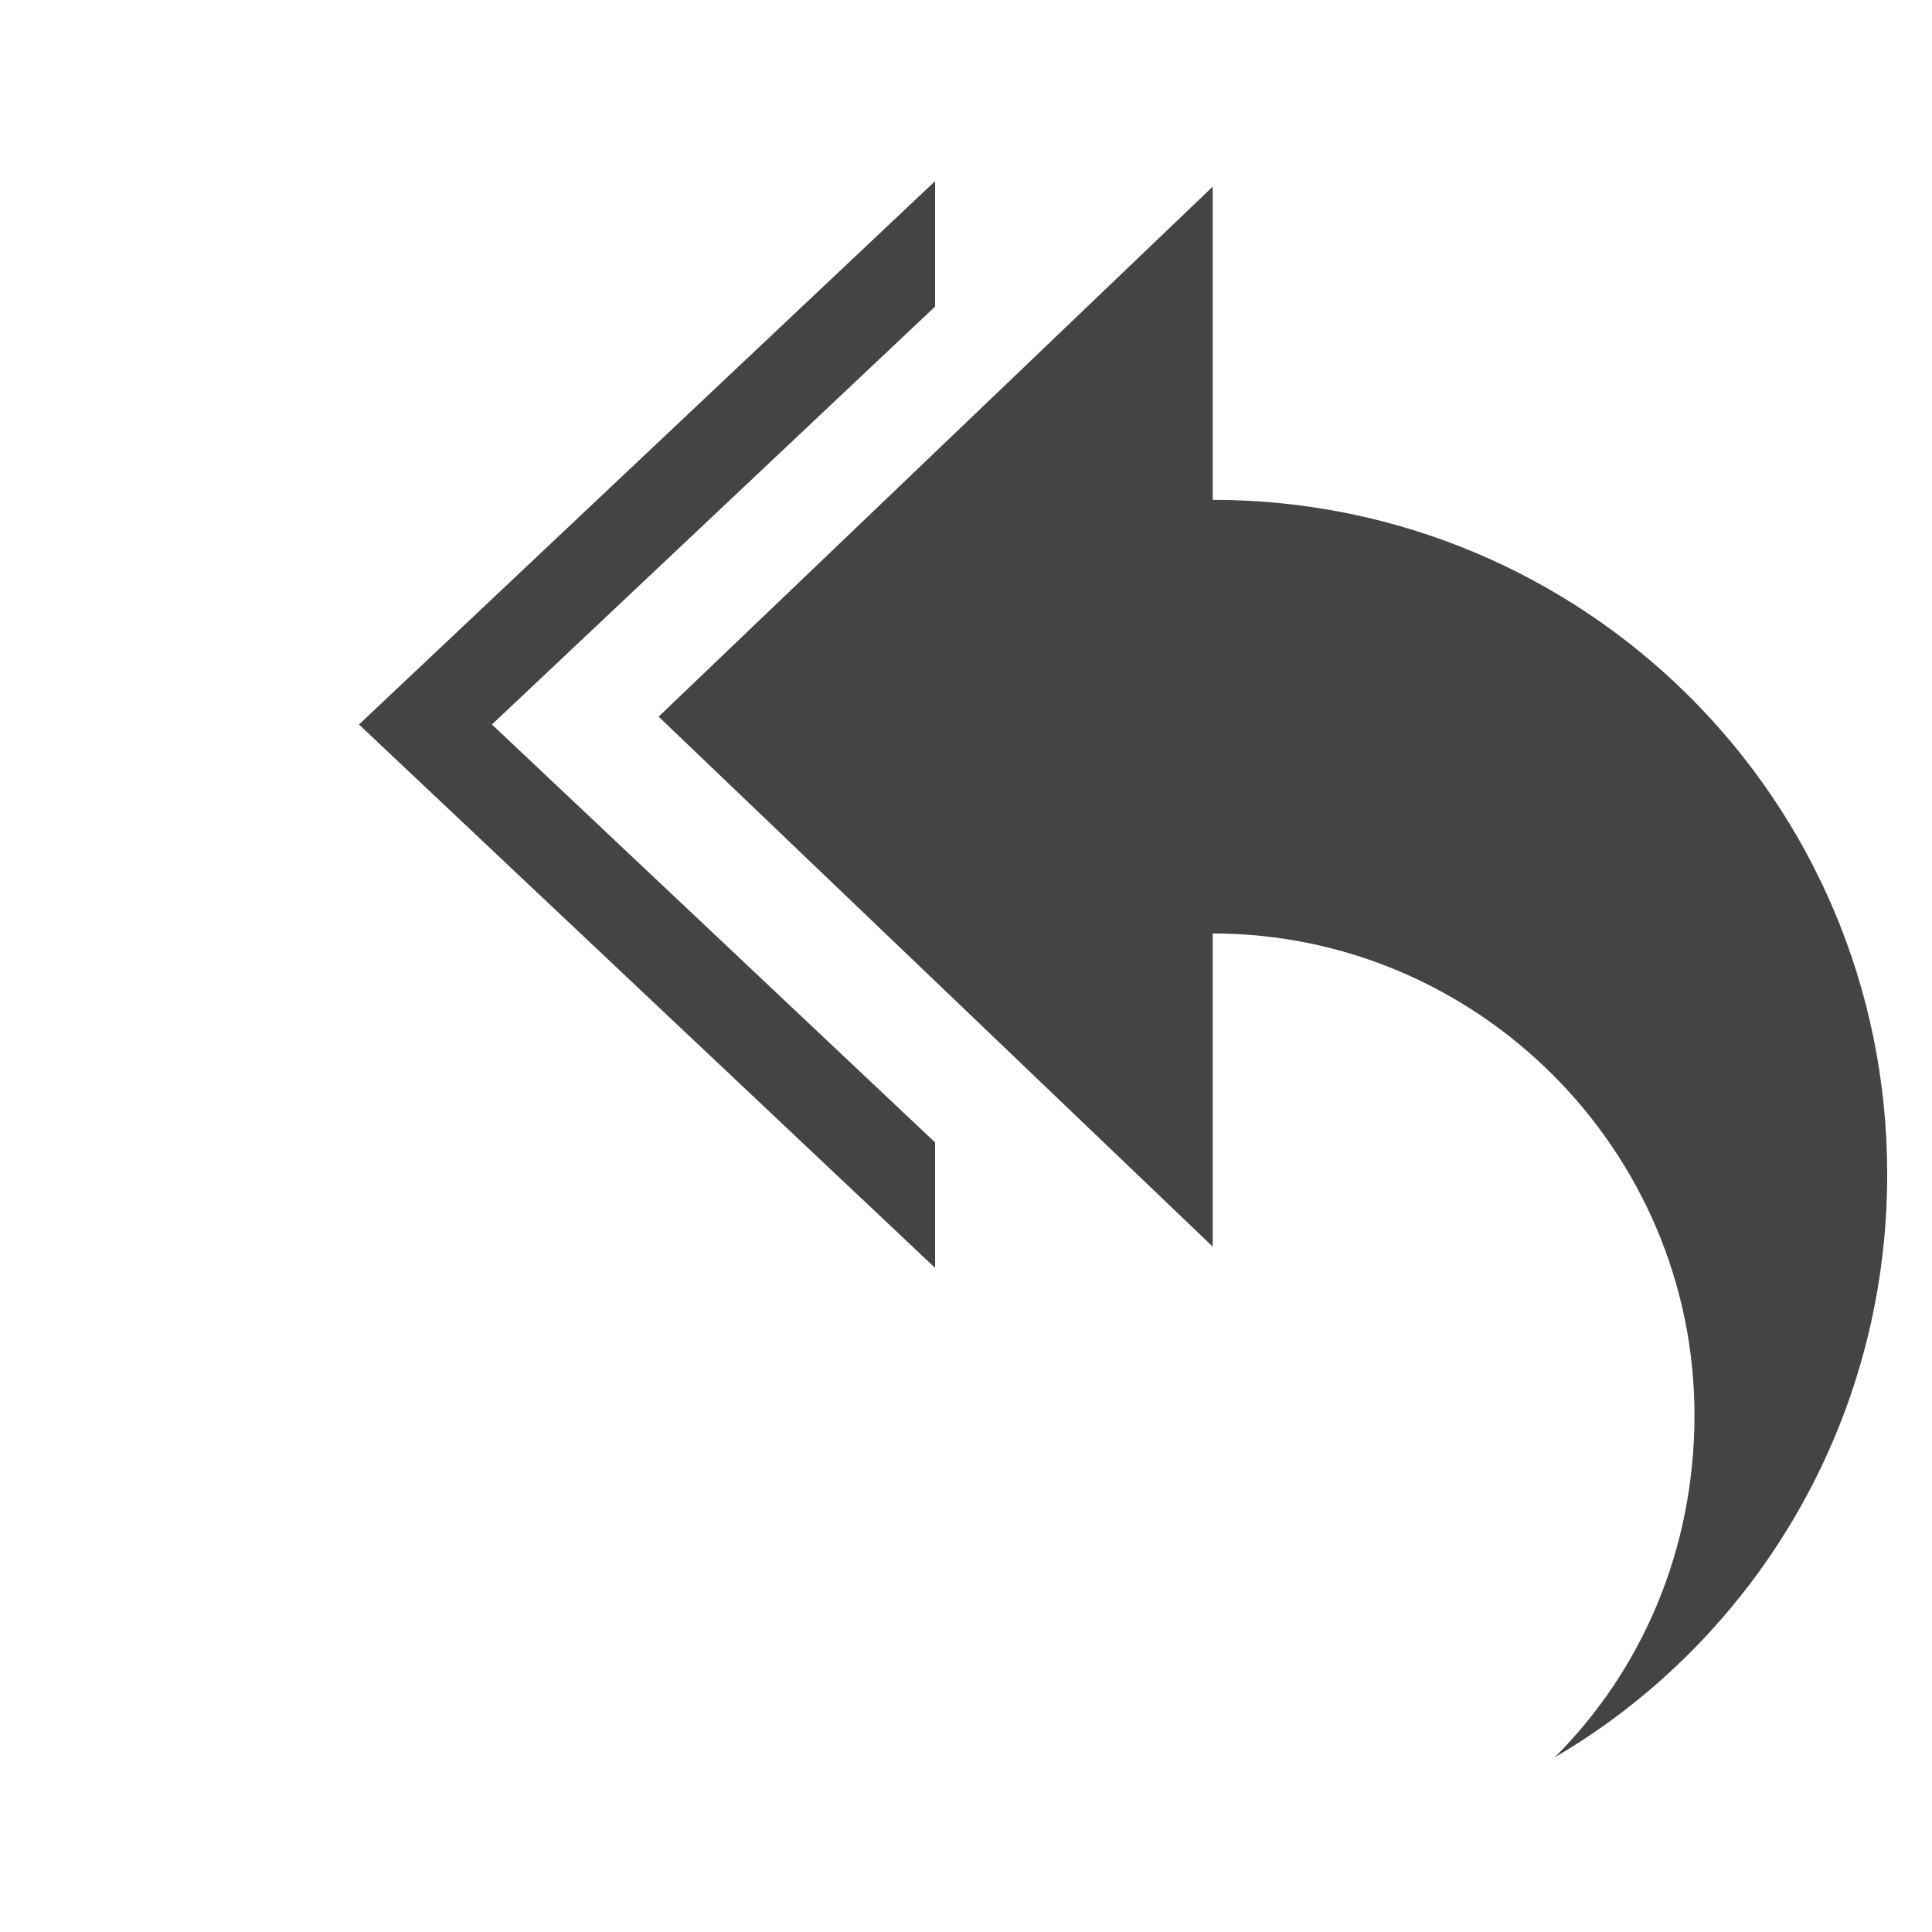 <svg style="clip-rule:evenodd;fill-rule:evenodd;stroke-linejoin:round;stroke-miterlimit:2" viewBox="0 0 16 16" xmlns="http://www.w3.org/2000/svg" xmlns:serif="http://www.serif.com/">
 <g transform="matrix(-.734 0 0 1 14.717 2.13163e-14)">
  <path d="m9.5 1.5 6.5 4.5-6.5 4.5v-1.039l5-3.461-5-3.461v-1.039z" fill="#444444"/>
 </g>
 <g id="Reply--small-" transform="matrix(.399 1.47458e-32 0 .399 -169.507 -79.052)" serif:id="Reply (small)">
  <path d="m450 208.5v-6.5l-11.5 11 11.5 11v-6.5c5.5 0 10 4.5 10 10 0 2.8-1.1 5.3-2.9 7.1 4.1-2.4 6.9-6.9 6.9-12.1 0-7.8-6.3-14-14-14z" fill="#444444"/>
 </g>
</svg>
